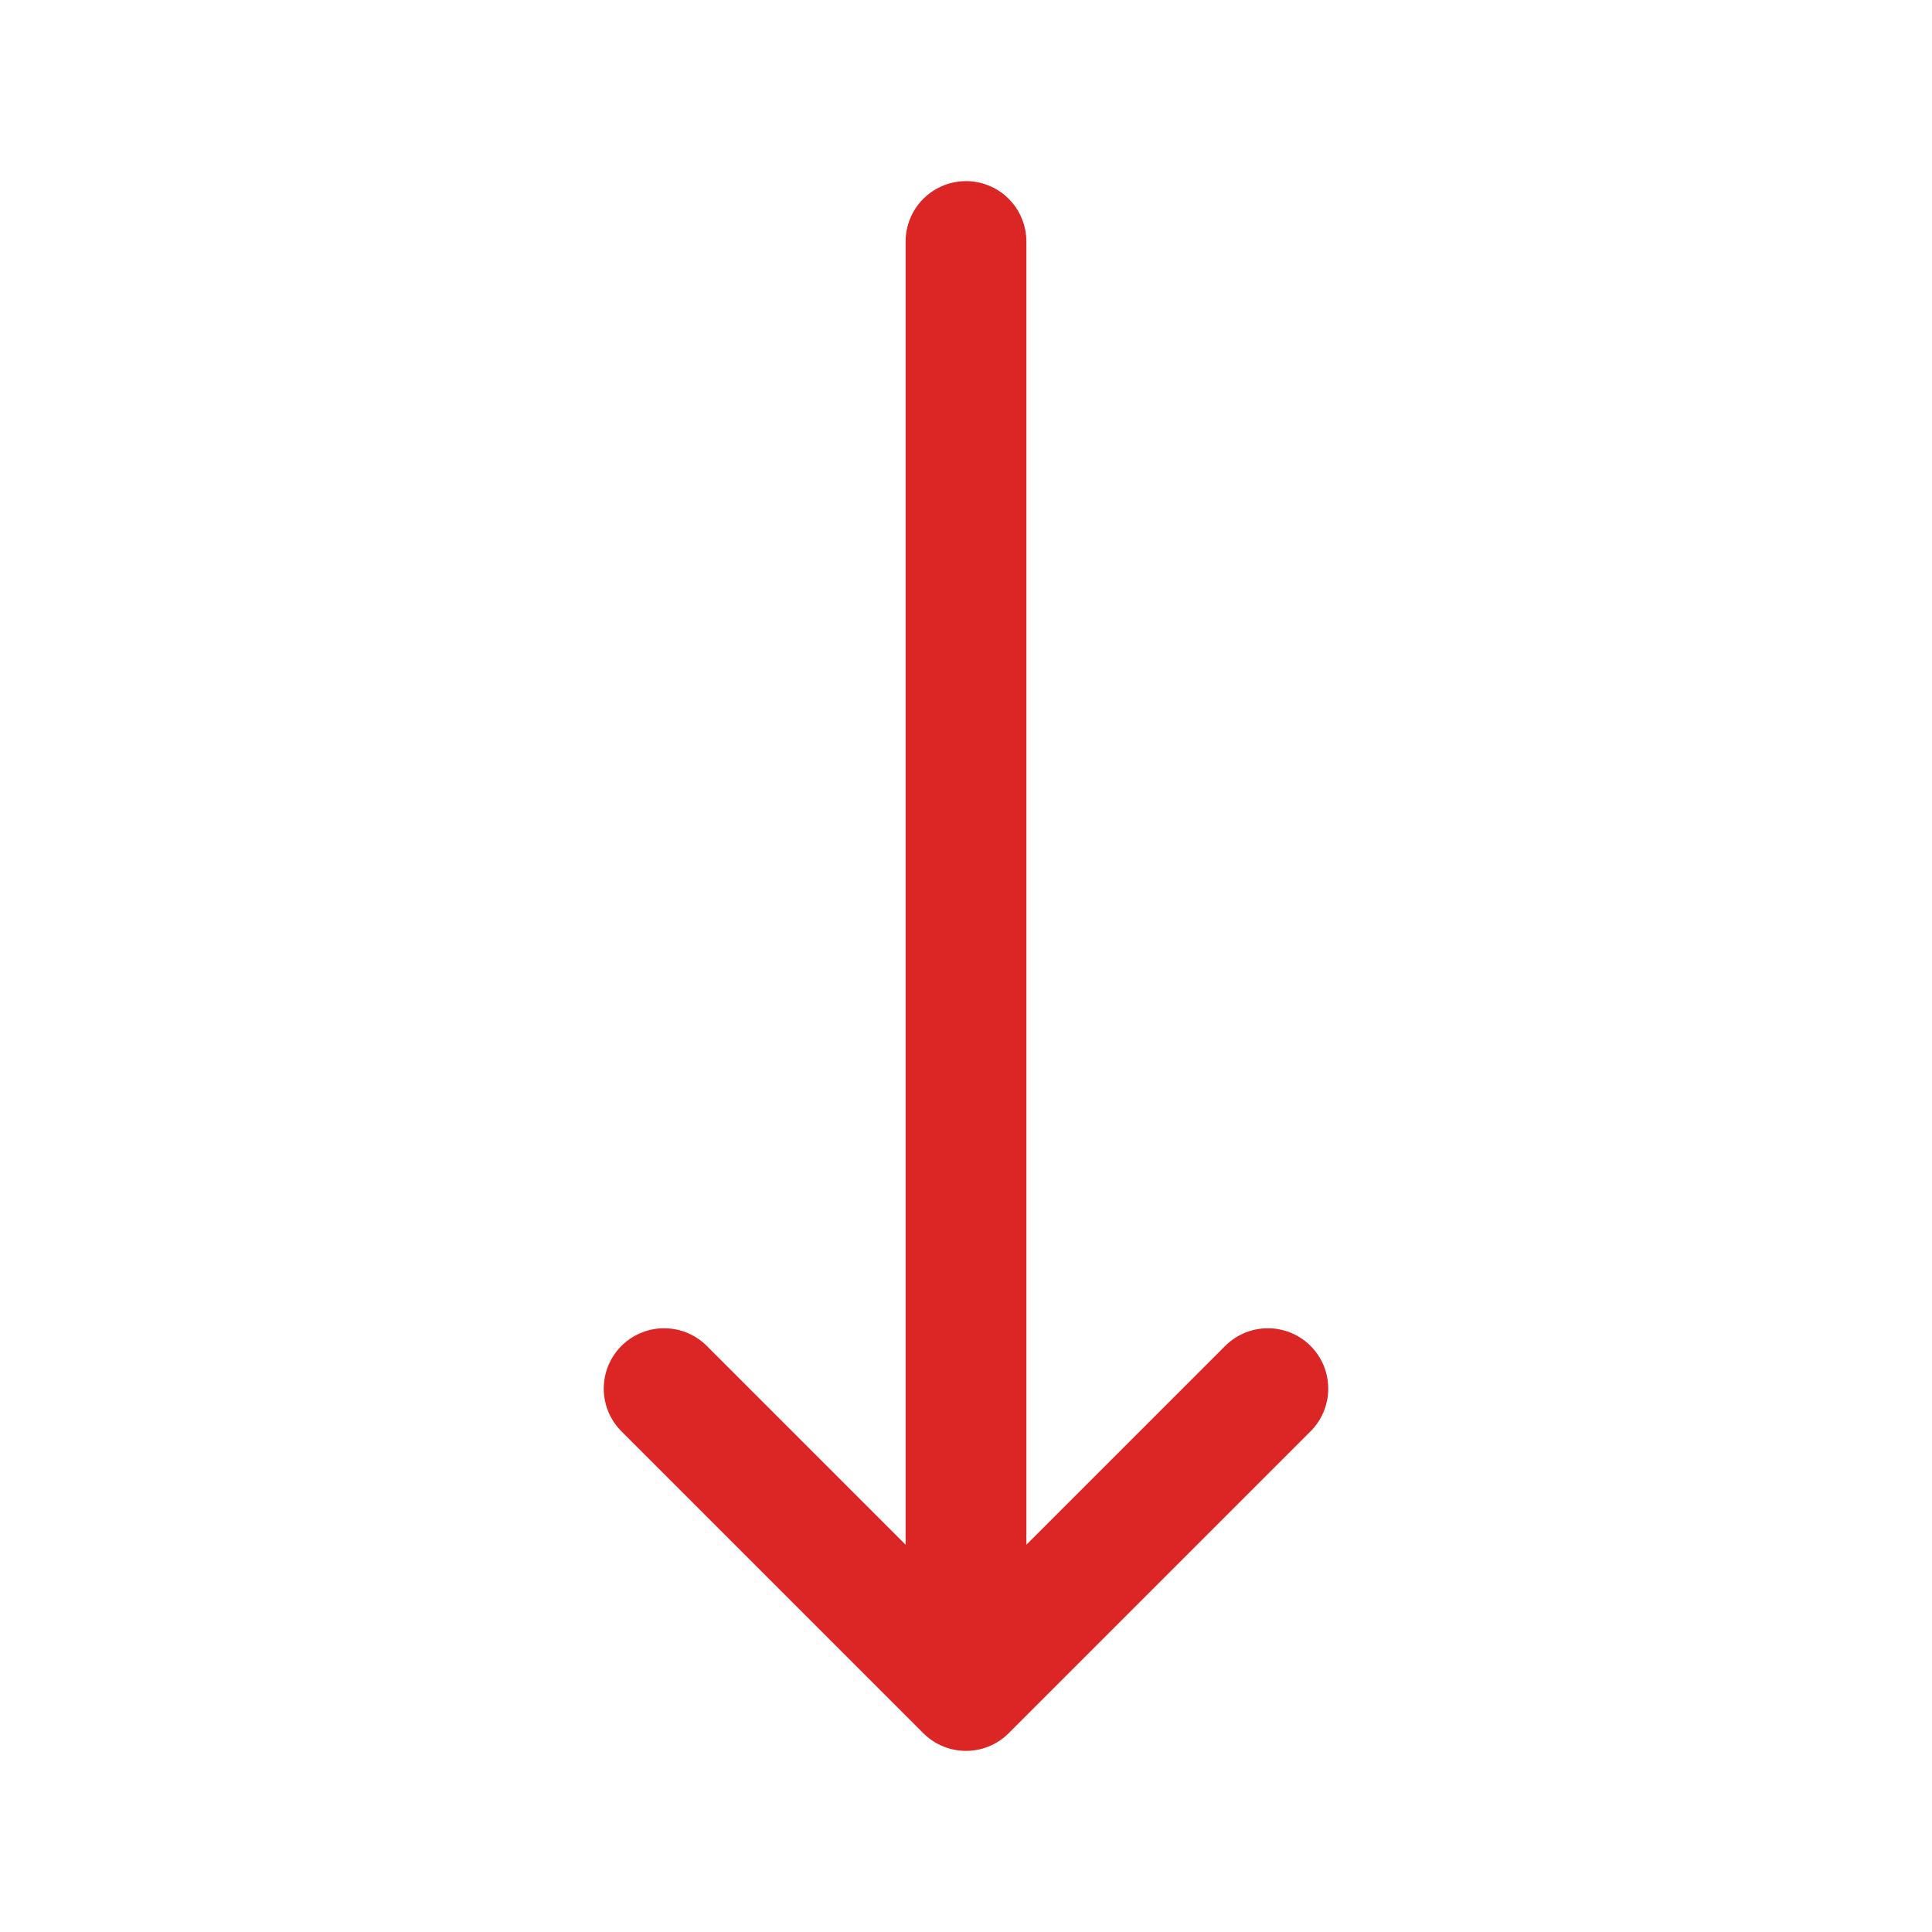 <svg xmlns="http://www.w3.org/2000/svg" fill="none" viewBox="0 0 24 24" stroke-width="1.5" stroke="#dc2626">
  <path stroke-linecap="round" stroke-linejoin="round" d="M15.75 17.25 12 21m0 0-3.75-3.75M12 21V3" />
</svg>

